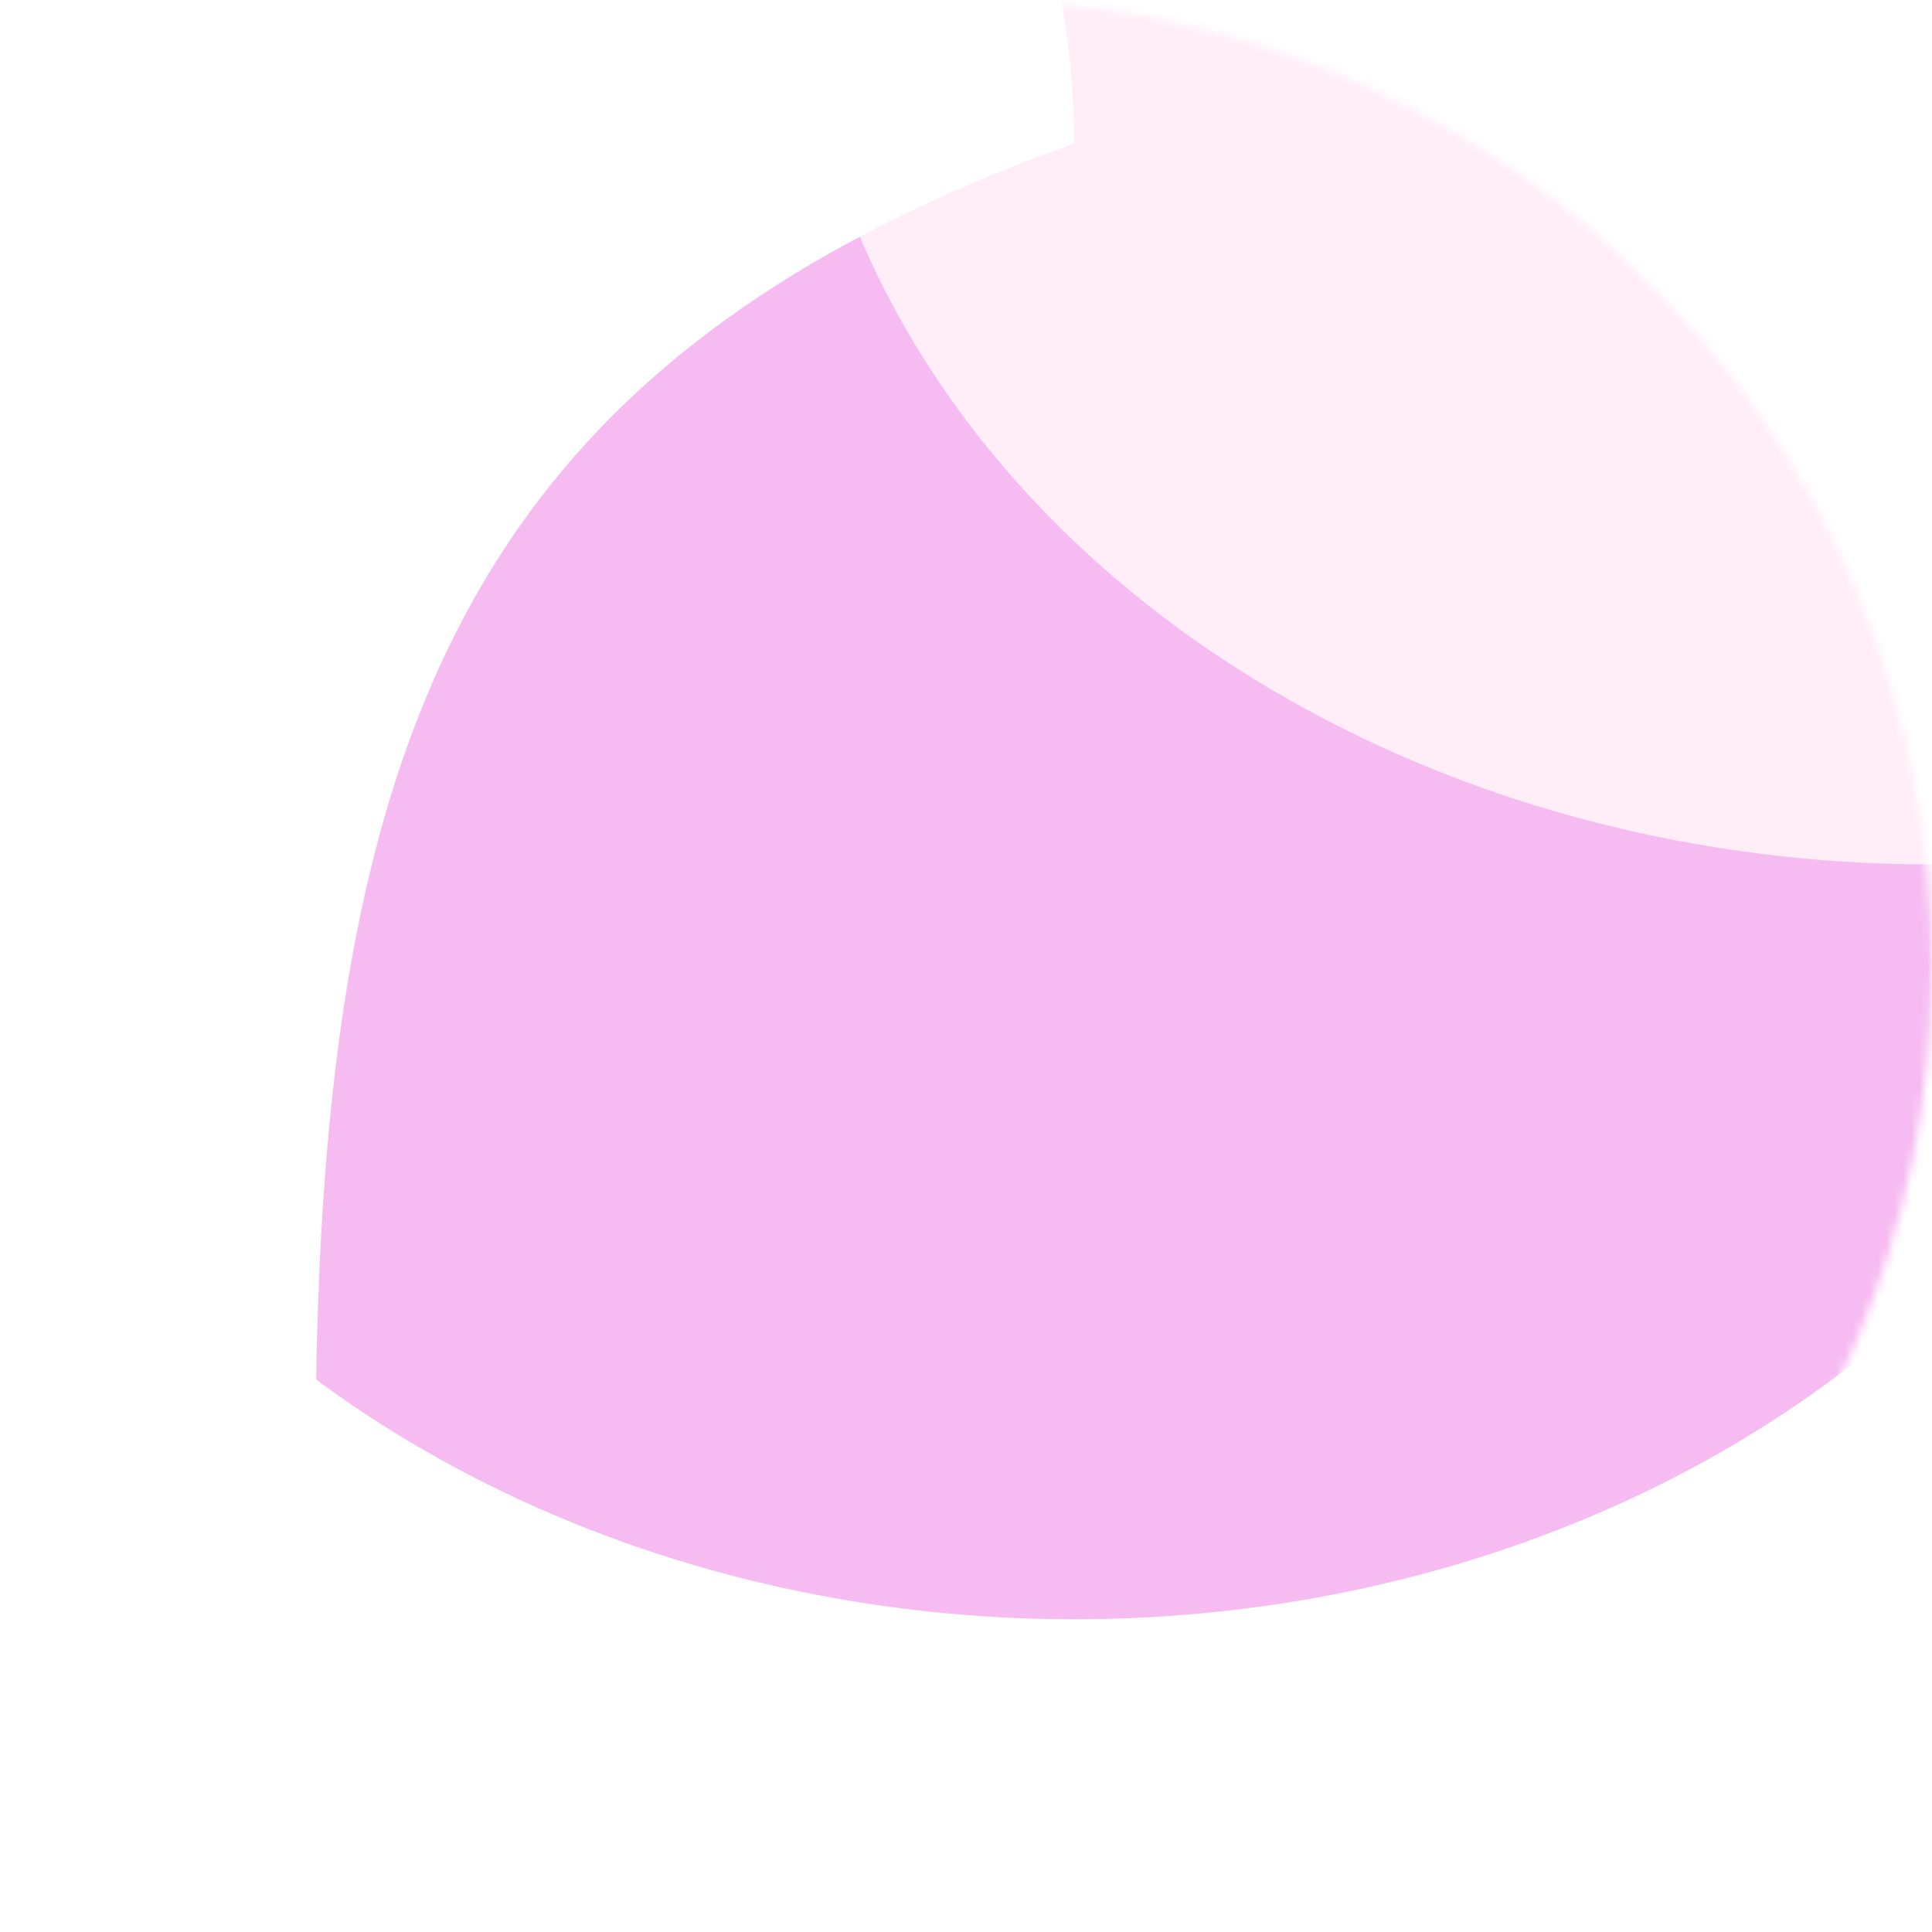 <svg width="233" height="233" viewBox="0 0 233 233" fill="none" xmlns="http://www.w3.org/2000/svg">
<mask id="mask0_99_203" style="mask-type:alpha" maskUnits="userSpaceOnUse" x="0" y="0" width="233" height="233">
<circle cx="116.5" cy="116.5" r="116.5" fill="#C3EEFF"/>
</mask>
<g mask="url(#mask0_99_203)">
<g filter="url(#filter0_f_99_203)">
<ellipse cx="129.541" cy="81.909" rx="137.033" ry="113.375" fill="#F6BBF1"/>
</g>
<g filter="url(#filter1_f_99_203)">
<ellipse cx="232.943" cy="-9.119" rx="137.033" ry="113.375" fill="#FFEDF8"/>
</g>
<g filter="url(#filter2_f_99_203)">
<path d="M129.537 17.309C55.259 43.893 38.057 90.285 38.057 175.77C-9.299 175.77 -41.955 67.832 -41.955 17.309C-41.955 -33.214 -3.565 -74.17 43.791 -74.17C91.147 -74.17 129.537 -33.214 129.537 17.309Z" fill="white"/>
</g>
</g>
<defs>
<filter id="filter0_f_99_203" x="-92.977" y="-116.952" width="445.036" height="397.722" filterUnits="userSpaceOnUse" color-interpolation-filters="sRGB">
<feFlood flood-opacity="0" result="BackgroundImageFix"/>
<feBlend mode="normal" in="SourceGraphic" in2="BackgroundImageFix" result="shape"/>
<feGaussianBlur stdDeviation="42.743" result="effect1_foregroundBlur_99_203"/>
</filter>
<filter id="filter1_f_99_203" x="10.425" y="-207.98" width="445.036" height="397.722" filterUnits="userSpaceOnUse" color-interpolation-filters="sRGB">
<feFlood flood-opacity="0" result="BackgroundImageFix"/>
<feBlend mode="normal" in="SourceGraphic" in2="BackgroundImageFix" result="shape"/>
<feGaussianBlur stdDeviation="42.743" result="effect1_foregroundBlur_99_203"/>
</filter>
<filter id="filter2_f_99_203" x="-111.54" y="-143.756" width="310.663" height="389.111" filterUnits="userSpaceOnUse" color-interpolation-filters="sRGB">
<feFlood flood-opacity="0" result="BackgroundImageFix"/>
<feBlend mode="normal" in="SourceGraphic" in2="BackgroundImageFix" result="shape"/>
<feGaussianBlur stdDeviation="34.793" result="effect1_foregroundBlur_99_203"/>
</filter>
</defs>
</svg>
